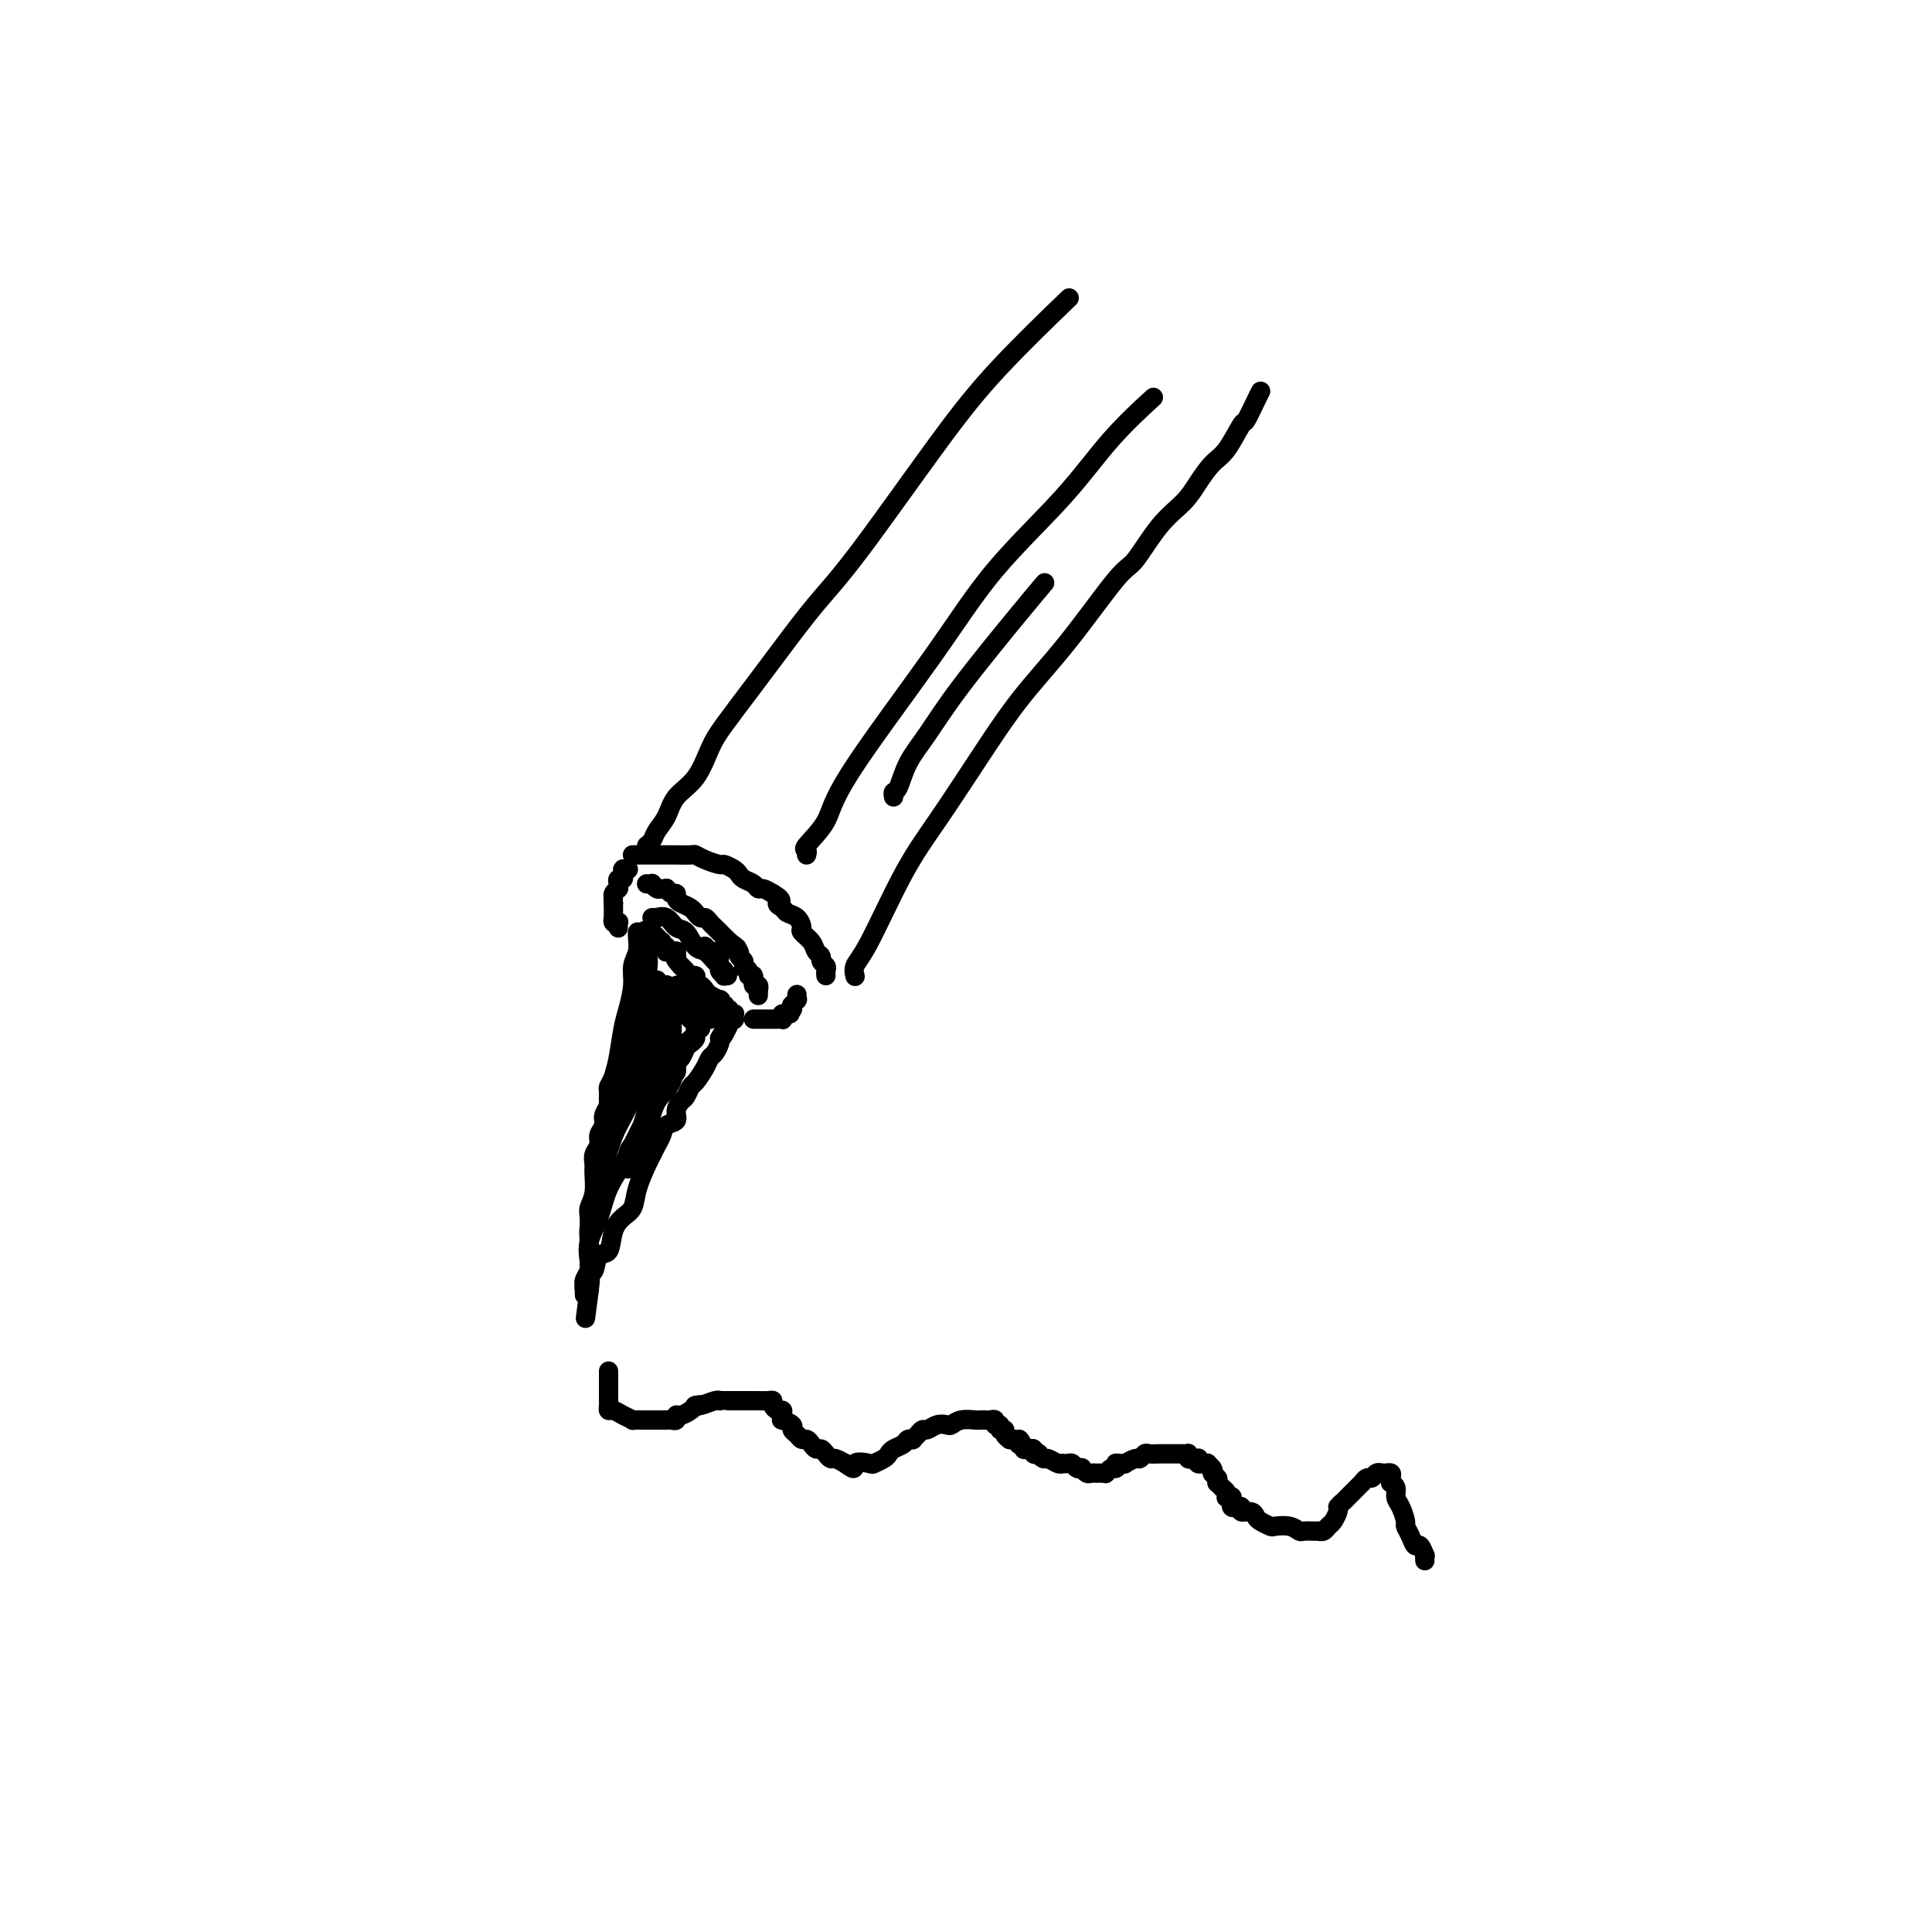 <svg viewBox='0 0 400 400' version='1.1' xmlns='http://www.w3.org/2000/svg' xmlns:xlink='http://www.w3.org/1999/xlink'><g fill='none' stroke='#000000' stroke-width='4' stroke-linecap='round' stroke-linejoin='round'><path d='M132,193c0.009,-0.040 0.017,-0.081 0,0c-0.017,0.081 -0.060,0.283 0,1c0.060,0.717 0.223,1.950 0,3c-0.223,1.050 -0.833,1.919 -1,3c-0.167,1.081 0.110,2.374 0,4c-0.110,1.626 -0.608,3.586 -1,5c-0.392,1.414 -0.679,2.284 -1,4c-0.321,1.716 -0.678,4.279 -1,6c-0.322,1.721 -0.611,2.601 -1,4c-0.389,1.399 -0.877,3.319 -1,5c-0.123,1.681 0.121,3.125 0,5c-0.121,1.875 -0.607,4.182 -1,6c-0.393,1.818 -0.694,3.147 -1,5c-0.306,1.853 -0.618,4.230 -1,6c-0.382,1.770 -0.834,2.932 -1,4c-0.166,1.068 -0.044,2.040 0,3c0.044,0.960 0.012,1.906 0,3c-0.012,1.094 -0.003,2.335 0,3c0.003,0.665 0.001,0.753 0,1c-0.001,0.247 -0.000,0.654 0,1c0.000,0.346 0.000,0.632 0,1c-0.000,0.368 -0.000,0.820 0,1c0.000,0.180 0.000,0.090 0,0'/><path d='M122,267c-1.546,11.517 -0.411,3.310 0,0c0.411,-3.310 0.098,-1.721 0,-1c-0.098,0.721 0.019,0.575 0,0c-0.019,-0.575 -0.175,-1.578 0,-2c0.175,-0.422 0.679,-0.263 1,-1c0.321,-0.737 0.457,-2.370 1,-3c0.543,-0.630 1.492,-0.256 2,-1c0.508,-0.744 0.574,-2.605 1,-4c0.426,-1.395 1.213,-2.323 2,-3c0.787,-0.677 1.573,-1.101 2,-2c0.427,-0.899 0.496,-2.271 1,-4c0.504,-1.729 1.443,-3.815 2,-5c0.557,-1.185 0.731,-1.468 1,-2c0.269,-0.532 0.631,-1.311 1,-2c0.369,-0.689 0.743,-1.288 1,-2c0.257,-0.712 0.397,-1.538 1,-2c0.603,-0.462 1.667,-0.562 2,-1c0.333,-0.438 -0.067,-1.215 0,-2c0.067,-0.785 0.599,-1.579 1,-2c0.401,-0.421 0.671,-0.470 1,-1c0.329,-0.530 0.718,-1.541 1,-2c0.282,-0.459 0.458,-0.364 1,-1c0.542,-0.636 1.452,-2.002 2,-3c0.548,-0.998 0.735,-1.628 1,-2c0.265,-0.372 0.610,-0.485 1,-1c0.390,-0.515 0.826,-1.433 1,-2c0.174,-0.567 0.087,-0.784 0,-1'/><path d='M149,215c4.419,-8.222 1.968,-2.777 1,-1c-0.968,1.777 -0.452,-0.112 0,-1c0.452,-0.888 0.839,-0.774 1,-1c0.161,-0.226 0.096,-0.793 0,-1c-0.096,-0.207 -0.222,-0.055 0,0c0.222,0.055 0.791,0.015 1,0c0.209,-0.015 0.056,-0.003 0,0c-0.056,0.003 -0.015,-0.003 0,0c0.015,0.003 0.005,0.015 0,0c-0.005,-0.015 -0.005,-0.055 0,0c0.005,0.055 0.017,0.207 0,0c-0.017,-0.207 -0.061,-0.774 0,-1c0.061,-0.226 0.226,-0.112 0,0c-0.226,0.112 -0.844,0.222 -1,0c-0.156,-0.222 0.151,-0.776 0,-1c-0.151,-0.224 -0.759,-0.116 -1,0c-0.241,0.116 -0.115,0.242 0,0c0.115,-0.242 0.220,-0.853 0,-1c-0.220,-0.147 -0.766,0.168 -1,0c-0.234,-0.168 -0.157,-0.820 0,-1c0.157,-0.180 0.392,0.110 0,0c-0.392,-0.110 -1.412,-0.621 -2,-1c-0.588,-0.379 -0.745,-0.627 -1,-1c-0.255,-0.373 -0.607,-0.870 -1,-1c-0.393,-0.130 -0.826,0.106 -1,0c-0.174,-0.106 -0.089,-0.554 0,-1c0.089,-0.446 0.181,-0.890 0,-1c-0.181,-0.110 -0.636,0.115 -1,0c-0.364,-0.115 -0.636,-0.569 -1,-1c-0.364,-0.431 -0.818,-0.837 -1,-1c-0.182,-0.163 -0.091,-0.081 0,0'/><path d='M141,200c-1.773,-1.841 -1.206,-1.943 -1,-2c0.206,-0.057 0.052,-0.068 0,0c-0.052,0.068 0.000,0.214 0,0c-0.000,-0.214 -0.052,-0.789 0,-1c0.052,-0.211 0.206,-0.057 0,0c-0.206,0.057 -0.774,0.016 -1,0c-0.226,-0.016 -0.112,-0.008 0,0c0.112,0.008 0.222,0.016 0,0c-0.222,-0.016 -0.778,-0.056 -1,0c-0.222,0.056 -0.112,0.207 0,0c0.112,-0.207 0.227,-0.773 0,-1c-0.227,-0.227 -0.796,-0.116 -1,0c-0.204,0.116 -0.044,0.238 0,0c0.044,-0.238 -0.027,-0.834 0,-1c0.027,-0.166 0.151,0.099 0,0c-0.151,-0.099 -0.576,-0.562 -1,-1c-0.424,-0.438 -0.846,-0.849 -1,-1c-0.154,-0.151 -0.042,-0.040 0,0c0.042,0.040 0.012,0.011 0,0c-0.012,-0.011 -0.007,-0.003 0,0c0.007,0.003 0.016,0.001 0,0c-0.016,-0.001 -0.057,-0.000 0,0c0.057,0.000 0.211,0.000 0,0c-0.211,-0.000 -0.789,-0.000 -1,0c-0.211,0.000 -0.057,0.000 0,0c0.057,-0.000 0.015,-0.000 0,0c-0.015,0.000 -0.004,0.000 0,0c0.004,-0.000 0.001,-0.000 0,0c-0.001,0.000 -0.001,0.000 0,0'/><path d='M134,193c-1.083,-0.906 -0.291,0.328 0,1c0.291,0.672 0.080,0.781 0,1c-0.080,0.219 -0.028,0.549 0,1c0.028,0.451 0.034,1.024 0,1c-0.034,-0.024 -0.107,-0.645 0,0c0.107,0.645 0.394,2.556 0,4c-0.394,1.444 -1.467,2.421 -2,4c-0.533,1.579 -0.525,3.761 -1,6c-0.475,2.239 -1.434,4.535 -2,6c-0.566,1.465 -0.740,2.098 -1,3c-0.260,0.902 -0.604,2.072 -1,3c-0.396,0.928 -0.842,1.614 -1,2c-0.158,0.386 -0.027,0.474 0,1c0.027,0.526 -0.049,1.492 0,2c0.049,0.508 0.224,0.559 0,1c-0.224,0.441 -0.849,1.273 -1,2c-0.151,0.727 0.170,1.350 0,2c-0.170,0.650 -0.830,1.327 -1,2c-0.170,0.673 0.152,1.341 0,2c-0.152,0.659 -0.776,1.307 -1,2c-0.224,0.693 -0.046,1.430 0,2c0.046,0.570 -0.040,0.971 0,2c0.040,1.029 0.207,2.684 0,4c-0.207,1.316 -0.788,2.293 -1,3c-0.212,0.707 -0.057,1.144 0,2c0.057,0.856 0.015,2.131 0,3c-0.015,0.869 -0.004,1.332 0,2c0.004,0.668 0.001,1.540 0,2c-0.001,0.460 -0.000,0.509 0,1c0.000,0.491 0.000,1.426 0,2c-0.000,0.574 -0.000,0.787 0,1'/><path d='M122,263c-0.171,3.581 -0.098,1.533 0,1c0.098,-0.533 0.223,0.449 0,1c-0.223,0.551 -0.792,0.669 -1,1c-0.208,0.331 -0.056,0.873 0,1c0.056,0.127 0.015,-0.161 0,0c-0.015,0.161 -0.004,0.772 0,1c0.004,0.228 0.001,0.072 0,0c-0.001,-0.072 -0.001,-0.060 0,0c0.001,0.060 0.004,0.167 0,0c-0.004,-0.167 -0.015,-0.610 0,-1c0.015,-0.390 0.055,-0.729 0,-1c-0.055,-0.271 -0.204,-0.475 0,-1c0.204,-0.525 0.763,-1.370 1,-2c0.237,-0.630 0.152,-1.046 0,-2c-0.152,-0.954 -0.370,-2.448 0,-4c0.370,-1.552 1.329,-3.162 2,-5c0.671,-1.838 1.056,-3.904 2,-6c0.944,-2.096 2.447,-4.223 3,-5c0.553,-0.777 0.155,-0.205 1,-2c0.845,-1.795 2.934,-5.959 4,-8c1.066,-2.041 1.111,-1.959 1,-2c-0.111,-0.041 -0.376,-0.203 0,-1c0.376,-0.797 1.393,-2.228 2,-3c0.607,-0.772 0.803,-0.886 1,-1'/><path d='M138,224c1.812,-3.356 0.341,-0.745 0,0c-0.341,0.745 0.447,-0.377 1,-1c0.553,-0.623 0.869,-0.748 1,-1c0.131,-0.252 0.076,-0.631 0,-1c-0.076,-0.369 -0.174,-0.729 0,-1c0.174,-0.271 0.620,-0.452 1,-1c0.380,-0.548 0.694,-1.461 1,-2c0.306,-0.539 0.603,-0.704 1,-1c0.397,-0.296 0.895,-0.724 1,-1c0.105,-0.276 -0.182,-0.400 0,-1c0.182,-0.600 0.832,-1.678 1,-2c0.168,-0.322 -0.147,0.110 0,0c0.147,-0.110 0.758,-0.761 1,-1c0.242,-0.239 0.117,-0.064 0,0c-0.117,0.064 -0.226,0.017 0,0c0.226,-0.017 0.789,-0.004 1,0c0.211,0.004 0.072,-0.003 0,0c-0.072,0.003 -0.076,0.015 0,0c0.076,-0.015 0.232,-0.055 0,0c-0.232,0.055 -0.850,0.207 -1,0c-0.150,-0.207 0.170,-0.774 0,-1c-0.170,-0.226 -0.829,-0.112 -1,0c-0.171,0.112 0.146,0.223 0,0c-0.146,-0.223 -0.756,-0.778 -1,-1c-0.244,-0.222 -0.122,-0.111 0,0'/><path d='M144,209c0.914,-2.251 0.200,-0.378 0,0c-0.200,0.378 0.115,-0.739 0,-1c-0.115,-0.261 -0.659,0.332 -1,0c-0.341,-0.332 -0.477,-1.591 -1,-2c-0.523,-0.409 -1.432,0.030 -2,0c-0.568,-0.030 -0.793,-0.530 -1,-1c-0.207,-0.470 -0.395,-0.912 -1,-1c-0.605,-0.088 -1.626,0.176 -2,0c-0.374,-0.176 -0.100,-0.793 0,-1c0.100,-0.207 0.027,-0.004 0,0c-0.027,0.004 -0.007,-0.192 0,0c0.007,0.192 0.003,0.773 0,1c-0.003,0.227 -0.005,0.099 0,0c0.005,-0.099 0.015,-0.168 0,0c-0.015,0.168 -0.056,0.573 0,1c0.056,0.427 0.208,0.875 0,1c-0.208,0.125 -0.776,-0.074 -1,0c-0.224,0.074 -0.105,0.421 0,1c0.105,0.579 0.197,1.391 0,2c-0.197,0.609 -0.682,1.016 -1,2c-0.318,0.984 -0.468,2.546 -1,4c-0.532,1.454 -1.447,2.801 -2,4c-0.553,1.199 -0.744,2.249 -1,3c-0.256,0.751 -0.577,1.201 -1,2c-0.423,0.799 -0.948,1.946 -1,3c-0.052,1.054 0.371,2.015 0,3c-0.371,0.985 -1.534,1.996 -2,3c-0.466,1.004 -0.233,2.002 0,3'/><path d='M126,236c-1.503,5.917 -0.259,4.710 0,5c0.259,0.290 -0.466,2.076 -1,3c-0.534,0.924 -0.875,0.984 -1,2c-0.125,1.016 -0.034,2.986 0,4c0.034,1.014 0.009,1.071 0,1c-0.009,-0.071 -0.003,-0.270 0,0c0.003,0.270 0.001,1.008 0,1c-0.001,-0.008 -0.002,-0.764 0,-1c0.002,-0.236 0.007,0.047 0,0c-0.007,-0.047 -0.025,-0.425 0,-1c0.025,-0.575 0.095,-1.347 0,-2c-0.095,-0.653 -0.353,-1.188 0,-3c0.353,-1.812 1.317,-4.900 2,-7c0.683,-2.100 1.086,-3.212 2,-5c0.914,-1.788 2.339,-4.251 3,-6c0.661,-1.749 0.558,-2.784 1,-4c0.442,-1.216 1.429,-2.615 2,-4c0.571,-1.385 0.726,-2.757 1,-4c0.274,-1.243 0.666,-2.356 1,-3c0.334,-0.644 0.611,-0.817 1,-1c0.389,-0.183 0.889,-0.375 1,-1c0.111,-0.625 -0.166,-1.684 0,-2c0.166,-0.316 0.777,0.111 1,0c0.223,-0.111 0.060,-0.761 0,-1c-0.060,-0.239 -0.017,-0.068 0,0c0.017,0.068 0.009,0.034 0,0'/><path d='M139,207c2.319,-6.412 0.615,-0.942 0,1c-0.615,1.942 -0.142,0.355 0,0c0.142,-0.355 -0.046,0.523 0,2c0.046,1.477 0.325,3.552 0,5c-0.325,1.448 -1.253,2.270 -2,4c-0.747,1.730 -1.314,4.368 -2,7c-0.686,2.632 -1.490,5.259 -2,7c-0.510,1.741 -0.725,2.597 -1,4c-0.275,1.403 -0.609,3.355 -1,4c-0.391,0.645 -0.837,-0.015 -1,0c-0.163,0.015 -0.043,0.707 0,1c0.043,0.293 0.007,0.187 0,0c-0.007,-0.187 0.013,-0.455 0,-1c-0.013,-0.545 -0.059,-1.368 0,-2c0.059,-0.632 0.225,-1.071 1,-2c0.775,-0.929 2.161,-2.346 3,-4c0.839,-1.654 1.133,-3.546 2,-5c0.867,-1.454 2.308,-2.471 3,-4c0.692,-1.529 0.634,-3.572 1,-5c0.366,-1.428 1.156,-2.243 2,-3c0.844,-0.757 1.743,-1.457 2,-2c0.257,-0.543 -0.127,-0.930 0,-1c0.127,-0.070 0.766,0.177 1,0c0.234,-0.177 0.063,-0.778 0,-1c-0.063,-0.222 -0.018,-0.063 0,0c0.018,0.063 0.009,0.032 0,0'/><path d='M145,212c2.225,-4.503 0.788,-1.259 0,0c-0.788,1.259 -0.928,0.534 -1,0c-0.072,-0.534 -0.076,-0.878 0,-1c0.076,-0.122 0.231,-0.023 0,0c-0.231,0.023 -0.849,-0.032 -1,0c-0.151,0.032 0.166,0.149 0,0c-0.166,-0.149 -0.815,-0.566 -1,-1c-0.185,-0.434 0.095,-0.886 0,-1c-0.095,-0.114 -0.565,0.109 -1,0c-0.435,-0.109 -0.835,-0.551 -1,-1c-0.165,-0.449 -0.096,-0.905 0,-1c0.096,-0.095 0.218,0.172 0,0c-0.218,-0.172 -0.776,-0.782 -1,-1c-0.224,-0.218 -0.112,-0.045 0,0c0.112,0.045 0.226,-0.040 0,0c-0.226,0.040 -0.793,0.203 -1,0c-0.207,-0.203 -0.056,-0.772 0,-1c0.056,-0.228 0.016,-0.114 0,0c-0.016,0.114 -0.008,0.227 0,0c0.008,-0.227 0.016,-0.793 0,-1c-0.016,-0.207 -0.056,-0.056 0,0c0.056,0.056 0.207,0.015 0,0c-0.207,-0.015 -0.774,-0.004 -1,0c-0.226,0.004 -0.113,0.002 0,0'/><path d='M128,192c0.008,0.111 0.016,0.222 0,0c-0.016,-0.222 -0.057,-0.777 0,-1c0.057,-0.223 0.211,-0.112 0,0c-0.211,0.112 -0.789,0.227 -1,0c-0.211,-0.227 -0.057,-0.797 0,-1c0.057,-0.203 0.015,-0.040 0,0c-0.015,0.040 -0.004,-0.042 0,0c0.004,0.042 0.001,0.207 0,0c-0.001,-0.207 -0.000,-0.786 0,-1c0.000,-0.214 0.000,-0.061 0,0c-0.000,0.061 -0.000,0.031 0,0c0.000,-0.031 0.000,-0.064 0,0c-0.000,0.064 -0.000,0.223 0,0c0.000,-0.223 0.000,-0.829 0,-1c-0.000,-0.171 -0.000,0.094 0,0c0.000,-0.094 0.000,-0.547 0,-1'/><path d='M127,187c-0.138,-0.955 0.015,-0.844 0,-1c-0.015,-0.156 -0.200,-0.580 0,-1c0.200,-0.420 0.785,-0.834 1,-1c0.215,-0.166 0.061,-0.082 0,0c-0.061,0.082 -0.031,0.161 0,0c0.031,-0.161 0.061,-0.564 0,-1c-0.061,-0.436 -0.213,-0.905 0,-1c0.213,-0.095 0.789,0.185 1,0c0.211,-0.185 0.055,-0.834 0,-1c-0.055,-0.166 -0.011,0.152 0,0c0.011,-0.152 -0.011,-0.773 0,-1c0.011,-0.227 0.056,-0.061 0,0c-0.056,0.061 -0.211,0.016 0,0c0.211,-0.016 0.789,-0.004 1,0c0.211,0.004 0.057,0.001 0,0c-0.057,-0.001 -0.016,-0.000 0,0c0.016,0.000 0.008,0.000 0,0'/><path d='M134,183c-0.120,-0.008 -0.240,-0.016 0,0c0.240,0.016 0.839,0.057 1,0c0.161,-0.057 -0.115,-0.213 0,0c0.115,0.213 0.622,0.793 1,1c0.378,0.207 0.627,0.041 1,0c0.373,-0.041 0.870,0.045 1,0c0.130,-0.045 -0.107,-0.219 0,0c0.107,0.219 0.557,0.832 1,1c0.443,0.168 0.879,-0.109 1,0c0.121,0.109 -0.074,0.602 0,1c0.074,0.398 0.415,0.699 1,1c0.585,0.301 1.414,0.602 2,1c0.586,0.398 0.931,0.894 1,1c0.069,0.106 -0.136,-0.179 0,0c0.136,0.179 0.615,0.823 1,1c0.385,0.177 0.677,-0.111 1,0c0.323,0.111 0.678,0.621 1,1c0.322,0.379 0.611,0.626 1,1c0.389,0.374 0.877,0.873 1,1c0.123,0.127 -0.121,-0.120 0,0c0.121,0.120 0.606,0.606 1,1c0.394,0.394 0.697,0.697 1,1'/><path d='M151,195c2.791,2.035 1.269,1.123 1,1c-0.269,-0.123 0.717,0.544 1,1c0.283,0.456 -0.135,0.701 0,1c0.135,0.299 0.825,0.652 1,1c0.175,0.348 -0.164,0.689 0,1c0.164,0.311 0.832,0.590 1,1c0.168,0.410 -0.165,0.951 0,1c0.165,0.049 0.829,-0.394 1,0c0.171,0.394 -0.150,1.626 0,2c0.150,0.374 0.772,-0.110 1,0c0.228,0.110 0.061,0.814 0,1c-0.061,0.186 -0.016,-0.146 0,0c0.016,0.146 0.004,0.770 0,1c-0.004,0.230 -0.001,0.066 0,0c0.001,-0.066 0.001,-0.033 0,0'/><path d='M156,211c0.422,-0.000 0.844,-0.000 1,0c0.156,0.000 0.045,0.000 0,0c-0.045,-0.000 -0.023,-0.000 0,0c0.023,0.000 0.047,0.000 0,0c-0.047,-0.000 -0.166,-0.000 0,0c0.166,0.000 0.618,0.000 1,0c0.382,-0.000 0.695,-0.000 1,0c0.305,0.000 0.604,0.001 1,0c0.396,-0.001 0.891,-0.004 1,0c0.109,0.004 -0.168,0.015 0,0c0.168,-0.015 0.780,-0.057 1,0c0.220,0.057 0.049,0.211 0,0c-0.049,-0.211 0.025,-0.788 0,-1c-0.025,-0.212 -0.150,-0.061 0,0c0.150,0.061 0.575,0.030 1,0'/><path d='M163,210c1.099,-0.171 0.347,-0.099 0,0c-0.347,0.099 -0.289,0.224 0,0c0.289,-0.224 0.809,-0.796 1,-1c0.191,-0.204 0.051,-0.041 0,0c-0.051,0.041 -0.015,-0.041 0,0c0.015,0.041 0.008,0.203 0,0c-0.008,-0.203 -0.016,-0.772 0,-1c0.016,-0.228 0.057,-0.114 0,0c-0.057,0.114 -0.211,0.228 0,0c0.211,-0.228 0.789,-0.797 1,-1c0.211,-0.203 0.057,-0.040 0,0c-0.057,0.040 -0.015,-0.042 0,0c0.015,0.042 0.004,0.207 0,0c-0.004,-0.207 -0.001,-0.787 0,-1c0.001,-0.213 0.000,-0.061 0,0c-0.000,0.061 -0.000,0.030 0,0'/><path d='M131,177c0.016,0.000 0.032,0.000 0,0c-0.032,-0.000 -0.113,-0.000 0,0c0.113,0.000 0.420,0.000 1,0c0.580,-0.000 1.435,-0.000 2,0c0.565,0.000 0.842,0.000 1,0c0.158,-0.000 0.199,-0.001 1,0c0.801,0.001 2.363,0.003 3,0c0.637,-0.003 0.349,-0.011 1,0c0.651,0.011 2.239,0.041 3,0c0.761,-0.041 0.694,-0.151 1,0c0.306,0.151 0.985,0.565 2,1c1.015,0.435 2.365,0.890 3,1c0.635,0.110 0.555,-0.126 1,0c0.445,0.126 1.415,0.612 2,1c0.585,0.388 0.786,0.678 1,1c0.214,0.322 0.441,0.678 1,1c0.559,0.322 1.449,0.612 2,1c0.551,0.388 0.764,0.874 1,1c0.236,0.126 0.496,-0.107 1,0c0.504,0.107 1.252,0.553 2,1'/><path d='M160,185c2.805,1.644 1.316,1.754 1,2c-0.316,0.246 0.540,0.628 1,1c0.460,0.372 0.522,0.732 1,1c0.478,0.268 1.370,0.443 2,1c0.630,0.557 0.996,1.497 1,2c0.004,0.503 -0.354,0.568 0,1c0.354,0.432 1.419,1.229 2,2c0.581,0.771 0.677,1.516 1,2c0.323,0.484 0.871,0.708 1,1c0.129,0.292 -0.162,0.653 0,1c0.162,0.347 0.775,0.681 1,1c0.225,0.319 0.060,0.621 0,1c-0.060,0.379 -0.016,0.833 0,1c0.016,0.167 0.005,0.048 0,0c-0.005,-0.048 -0.002,-0.024 0,0'/><path d='M134,175c-0.097,0.070 -0.193,0.140 0,0c0.193,-0.140 0.677,-0.488 1,-1c0.323,-0.512 0.485,-1.186 1,-2c0.515,-0.814 1.384,-1.768 2,-3c0.616,-1.232 0.978,-2.743 2,-4c1.022,-1.257 2.704,-2.261 4,-4c1.296,-1.739 2.207,-4.213 3,-6c0.793,-1.787 1.469,-2.886 3,-5c1.531,-2.114 3.918,-5.242 6,-8c2.082,-2.758 3.861,-5.146 6,-8c2.139,-2.854 4.638,-6.175 7,-9c2.362,-2.825 4.586,-5.155 9,-11c4.414,-5.845 11.018,-15.206 16,-22c4.982,-6.794 8.341,-11.021 13,-16c4.659,-4.979 10.617,-10.708 13,-13c2.383,-2.292 1.192,-1.146 0,0'/><path d='M177,202c-0.012,-0.046 -0.025,-0.091 0,0c0.025,0.091 0.086,0.319 0,0c-0.086,-0.319 -0.319,-1.184 0,-2c0.319,-0.816 1.190,-1.582 3,-5c1.810,-3.418 4.558,-9.487 7,-14c2.442,-4.513 4.576,-7.469 7,-11c2.424,-3.531 5.136,-7.638 8,-12c2.864,-4.362 5.878,-8.981 9,-13c3.122,-4.019 6.352,-7.439 10,-12c3.648,-4.561 7.715,-10.263 10,-13c2.285,-2.737 2.789,-2.508 4,-4c1.211,-1.492 3.128,-4.703 5,-7c1.872,-2.297 3.700,-3.678 5,-5c1.300,-1.322 2.074,-2.585 3,-4c0.926,-1.415 2.006,-2.981 3,-4c0.994,-1.019 1.902,-1.492 3,-3c1.098,-1.508 2.385,-4.050 3,-5c0.615,-0.950 0.557,-0.306 1,-1c0.443,-0.694 1.389,-2.725 2,-4c0.611,-1.275 0.889,-1.793 1,-2c0.111,-0.207 0.056,-0.104 0,0'/><path d='M135,190c0.471,-0.016 0.941,-0.032 1,0c0.059,0.032 -0.294,0.110 0,0c0.294,-0.110 1.233,-0.410 2,0c0.767,0.410 1.361,1.528 2,2c0.639,0.472 1.324,0.297 2,1c0.676,0.703 1.343,2.282 2,3c0.657,0.718 1.304,0.574 2,1c0.696,0.426 1.441,1.420 2,2c0.559,0.580 0.933,0.744 1,1c0.067,0.256 -0.173,0.605 0,1c0.173,0.395 0.761,0.838 1,1c0.239,0.162 0.130,0.044 0,0c-0.130,-0.044 -0.283,-0.015 0,0c0.283,0.015 1.000,0.016 1,0c-0.000,-0.016 -0.718,-0.048 -1,0c-0.282,0.048 -0.127,0.178 0,0c0.127,-0.178 0.227,-0.663 0,-1c-0.227,-0.337 -0.779,-0.525 -1,-1c-0.221,-0.475 -0.110,-1.238 0,-2'/><path d='M149,198c-0.106,-0.841 0.129,-0.943 0,-1c-0.129,-0.057 -0.623,-0.068 -1,0c-0.377,0.068 -0.637,0.214 -1,0c-0.363,-0.214 -0.828,-0.788 -1,-1c-0.172,-0.212 -0.049,-0.060 0,0c0.049,0.060 0.025,0.030 0,0'/><path d='M167,177c0.112,-0.424 0.224,-0.847 0,-1c-0.224,-0.153 -0.784,-0.035 0,-1c0.784,-0.965 2.913,-3.012 4,-5c1.087,-1.988 1.133,-3.918 5,-10c3.867,-6.082 11.556,-16.317 17,-24c5.444,-7.683 8.644,-12.813 13,-18c4.356,-5.187 9.869,-10.432 14,-15c4.131,-4.568 6.882,-8.461 10,-12c3.118,-3.539 6.605,-6.726 8,-8c1.395,-1.274 0.697,-0.637 0,0'/><path d='M185,165c-0.076,-0.426 -0.152,-0.853 0,-1c0.152,-0.147 0.532,-0.016 1,-1c0.468,-0.984 1.022,-3.084 2,-5c0.978,-1.916 2.378,-3.649 4,-6c1.622,-2.351 3.466,-5.321 7,-10c3.534,-4.679 8.759,-11.067 12,-15c3.241,-3.933 4.497,-5.409 5,-6c0.503,-0.591 0.251,-0.295 0,0'/><path d='M126,284c-0.000,-0.118 -0.000,-0.236 0,0c0.000,0.236 0.000,0.828 0,1c-0.000,0.172 -0.000,-0.074 0,0c0.000,0.074 0.000,0.467 0,1c-0.000,0.533 -0.001,1.204 0,2c0.001,0.796 0.003,1.715 0,2c-0.003,0.285 -0.009,-0.064 0,0c0.009,0.064 0.035,0.543 0,1c-0.035,0.457 -0.130,0.893 0,1c0.130,0.107 0.485,-0.115 1,0c0.515,0.115 1.189,0.567 2,1c0.811,0.433 1.758,0.848 2,1c0.242,0.152 -0.220,0.041 0,0c0.220,-0.041 1.124,-0.011 2,0c0.876,0.011 1.726,0.003 2,0c0.274,-0.003 -0.028,0.000 0,0c0.028,-0.000 0.385,-0.004 1,0c0.615,0.004 1.487,0.016 2,0c0.513,-0.016 0.666,-0.060 1,0c0.334,0.060 0.849,0.223 1,0c0.151,-0.223 -0.063,-0.833 0,-1c0.063,-0.167 0.401,0.109 1,0c0.599,-0.109 1.457,-0.603 2,-1c0.543,-0.397 0.772,-0.699 1,-1'/><path d='M144,291c2.304,-0.326 0.565,-0.140 0,0c-0.565,0.140 0.046,0.234 1,0c0.954,-0.234 2.251,-0.795 3,-1c0.749,-0.205 0.948,-0.055 1,0c0.052,0.055 -0.045,0.015 0,0c0.045,-0.015 0.231,-0.004 1,0c0.769,0.004 2.122,0.001 3,0c0.878,-0.001 1.283,-0.001 2,0c0.717,0.001 1.747,0.003 2,0c0.253,-0.003 -0.269,-0.011 0,0c0.269,0.011 1.330,0.041 2,0c0.670,-0.041 0.950,-0.152 1,0c0.050,0.152 -0.130,0.566 0,1c0.130,0.434 0.569,0.886 1,1c0.431,0.114 0.855,-0.110 1,0c0.145,0.110 0.010,0.554 0,1c-0.010,0.446 0.105,0.893 0,1c-0.105,0.107 -0.432,-0.125 0,0c0.432,0.125 1.621,0.607 2,1c0.379,0.393 -0.053,0.696 0,1c0.053,0.304 0.592,0.607 1,1c0.408,0.393 0.687,0.875 1,1c0.313,0.125 0.661,-0.107 1,0c0.339,0.107 0.668,0.555 1,1c0.332,0.445 0.665,0.889 1,1c0.335,0.111 0.672,-0.110 1,0c0.328,0.110 0.649,0.552 1,1c0.351,0.448 0.733,0.904 1,1c0.267,0.096 0.418,-0.166 1,0c0.582,0.166 1.595,0.762 2,1c0.405,0.238 0.203,0.119 0,0'/><path d='M175,303c2.600,2.015 1.600,0.551 2,0c0.400,-0.551 2.200,-0.189 3,0c0.800,0.189 0.599,0.206 1,0c0.401,-0.206 1.402,-0.633 2,-1c0.598,-0.367 0.791,-0.673 1,-1c0.209,-0.327 0.433,-0.675 1,-1c0.567,-0.325 1.475,-0.626 2,-1c0.525,-0.374 0.666,-0.822 1,-1c0.334,-0.178 0.862,-0.085 1,0c0.138,0.085 -0.115,0.163 0,0c0.115,-0.163 0.598,-0.566 1,-1c0.402,-0.434 0.723,-0.900 1,-1c0.277,-0.100 0.510,0.166 1,0c0.490,-0.166 1.238,-0.762 2,-1c0.762,-0.238 1.538,-0.116 2,0c0.462,0.116 0.610,0.227 1,0c0.390,-0.227 1.021,-0.793 2,-1c0.979,-0.207 2.305,-0.057 3,0c0.695,0.057 0.760,0.019 1,0c0.240,-0.019 0.657,-0.020 1,0c0.343,0.020 0.613,0.062 1,0c0.387,-0.062 0.892,-0.228 1,0c0.108,0.228 -0.182,0.848 0,1c0.182,0.152 0.837,-0.166 1,0c0.163,0.166 -0.167,0.815 0,1c0.167,0.185 0.832,-0.094 1,0c0.168,0.094 -0.162,0.561 0,1c0.162,0.439 0.817,0.850 1,1c0.183,0.150 -0.104,0.040 0,0c0.104,-0.040 0.601,-0.012 1,0c0.399,0.012 0.699,0.006 1,0'/><path d='M211,298c0.924,0.841 0.232,0.943 0,1c-0.232,0.057 -0.006,0.068 0,0c0.006,-0.068 -0.210,-0.214 0,0c0.210,0.214 0.845,0.788 1,1c0.155,0.212 -0.170,0.060 0,0c0.170,-0.060 0.834,-0.030 1,0c0.166,0.030 -0.167,0.060 0,0c0.167,-0.060 0.832,-0.208 1,0c0.168,0.208 -0.163,0.773 0,1c0.163,0.227 0.821,0.117 1,0c0.179,-0.117 -0.120,-0.242 0,0c0.120,0.242 0.658,0.849 1,1c0.342,0.151 0.487,-0.156 1,0c0.513,0.156 1.394,0.773 2,1c0.606,0.227 0.935,0.065 1,0c0.065,-0.065 -0.136,-0.031 0,0c0.136,0.031 0.610,0.060 1,0c0.390,-0.060 0.696,-0.208 1,0c0.304,0.208 0.606,0.774 1,1c0.394,0.226 0.880,0.113 1,0c0.120,-0.113 -0.126,-0.226 0,0c0.126,0.226 0.625,0.793 1,1c0.375,0.207 0.626,0.056 1,0c0.374,-0.056 0.871,-0.015 1,0c0.129,0.015 -0.110,0.005 0,0c0.110,-0.005 0.568,-0.005 1,0c0.432,0.005 0.837,0.015 1,0c0.163,-0.015 0.085,-0.056 0,0c-0.085,0.056 -0.177,0.207 0,0c0.177,-0.207 0.622,-0.774 1,-1c0.378,-0.226 0.689,-0.113 1,0'/><path d='M231,304c0.886,-0.382 0.101,-0.839 0,-1c-0.101,-0.161 0.484,-0.028 1,0c0.516,0.028 0.965,-0.049 1,0c0.035,0.049 -0.342,0.223 0,0c0.342,-0.223 1.405,-0.844 2,-1c0.595,-0.156 0.722,0.154 1,0c0.278,-0.154 0.705,-0.773 1,-1c0.295,-0.227 0.456,-0.061 1,0c0.544,0.061 1.469,0.016 2,0c0.531,-0.016 0.668,-0.004 1,0c0.332,0.004 0.859,0.001 1,0c0.141,-0.001 -0.103,-0.000 0,0c0.103,0.000 0.553,0.000 1,0c0.447,-0.000 0.890,0.000 1,0c0.110,-0.000 -0.114,-0.001 0,0c0.114,0.001 0.565,0.004 1,0c0.435,-0.004 0.853,-0.015 1,0c0.147,0.015 0.024,0.057 0,0c-0.024,-0.057 0.050,-0.211 0,0c-0.050,0.211 -0.223,0.788 0,1c0.223,0.212 0.843,0.061 1,0c0.157,-0.061 -0.150,-0.030 0,0c0.150,0.030 0.757,0.061 1,0c0.243,-0.061 0.122,-0.212 0,0c-0.122,0.212 -0.244,0.788 0,1c0.244,0.212 0.854,0.060 1,0c0.146,-0.060 -0.171,-0.027 0,0c0.171,0.027 0.829,0.048 1,0c0.171,-0.048 -0.146,-0.167 0,0c0.146,0.167 0.756,0.619 1,1c0.244,0.381 0.122,0.690 0,1'/><path d='M251,305c1.022,0.558 0.078,-0.046 0,0c-0.078,0.046 0.711,0.744 1,1c0.289,0.256 0.077,0.071 0,0c-0.077,-0.071 -0.021,-0.029 0,0c0.021,0.029 0.006,0.046 0,0c-0.006,-0.046 -0.002,-0.156 0,0c0.002,0.156 0.001,0.578 0,1'/><path d='M252,307c0.090,0.246 -0.186,-0.141 0,0c0.186,0.141 0.833,0.808 1,1c0.167,0.192 -0.148,-0.092 0,0c0.148,0.092 0.758,0.560 1,1c0.242,0.440 0.118,0.854 0,1c-0.118,0.146 -0.228,0.025 0,0c0.228,-0.025 0.793,0.045 1,0c0.207,-0.045 0.055,-0.204 0,0c-0.055,0.204 -0.012,0.773 0,1c0.012,0.227 -0.007,0.112 0,0c0.007,-0.112 0.038,-0.222 0,0c-0.038,0.222 -0.147,0.777 0,1c0.147,0.223 0.550,0.115 1,0c0.450,-0.115 0.945,-0.238 1,0c0.055,0.238 -0.332,0.838 0,1c0.332,0.162 1.383,-0.114 2,0c0.617,0.114 0.802,0.618 1,1c0.198,0.382 0.410,0.642 1,1c0.590,0.358 1.558,0.814 2,1c0.442,0.186 0.360,0.102 1,0c0.640,-0.102 2.004,-0.224 3,0c0.996,0.224 1.625,0.792 2,1c0.375,0.208 0.496,0.057 1,0c0.504,-0.057 1.392,-0.018 2,0c0.608,0.018 0.936,0.017 1,0c0.064,-0.017 -0.137,-0.050 0,0c0.137,0.050 0.611,0.182 1,0c0.389,-0.182 0.692,-0.678 1,-1c0.308,-0.322 0.621,-0.471 1,-1c0.379,-0.529 0.822,-1.437 1,-2c0.178,-0.563 0.089,-0.782 0,-1'/><path d='M277,312c0.813,-0.967 0.844,-0.885 1,-1c0.156,-0.115 0.437,-0.427 1,-1c0.563,-0.573 1.408,-1.406 2,-2c0.592,-0.594 0.932,-0.947 1,-1c0.068,-0.053 -0.135,0.196 0,0c0.135,-0.196 0.610,-0.837 1,-1c0.390,-0.163 0.697,0.152 1,0c0.303,-0.152 0.602,-0.773 1,-1c0.398,-0.227 0.895,-0.062 1,0c0.105,0.062 -0.182,0.019 0,0c0.182,-0.019 0.834,-0.015 1,0c0.166,0.015 -0.153,0.042 0,0c0.153,-0.042 0.777,-0.153 1,0c0.223,0.153 0.045,0.569 0,1c-0.045,0.431 0.043,0.877 0,1c-0.043,0.123 -0.218,-0.075 0,0c0.218,0.075 0.828,0.425 1,1c0.172,0.575 -0.095,1.375 0,2c0.095,0.625 0.550,1.076 1,2c0.450,0.924 0.894,2.323 1,3c0.106,0.677 -0.125,0.634 0,1c0.125,0.366 0.608,1.141 1,2c0.392,0.859 0.693,1.803 1,2c0.307,0.197 0.618,-0.353 1,0c0.382,0.353 0.834,1.610 1,2c0.166,0.390 0.045,-0.087 0,0c-0.045,0.087 -0.013,0.739 0,1c0.013,0.261 0.006,0.130 0,0'/></g>
</svg>
